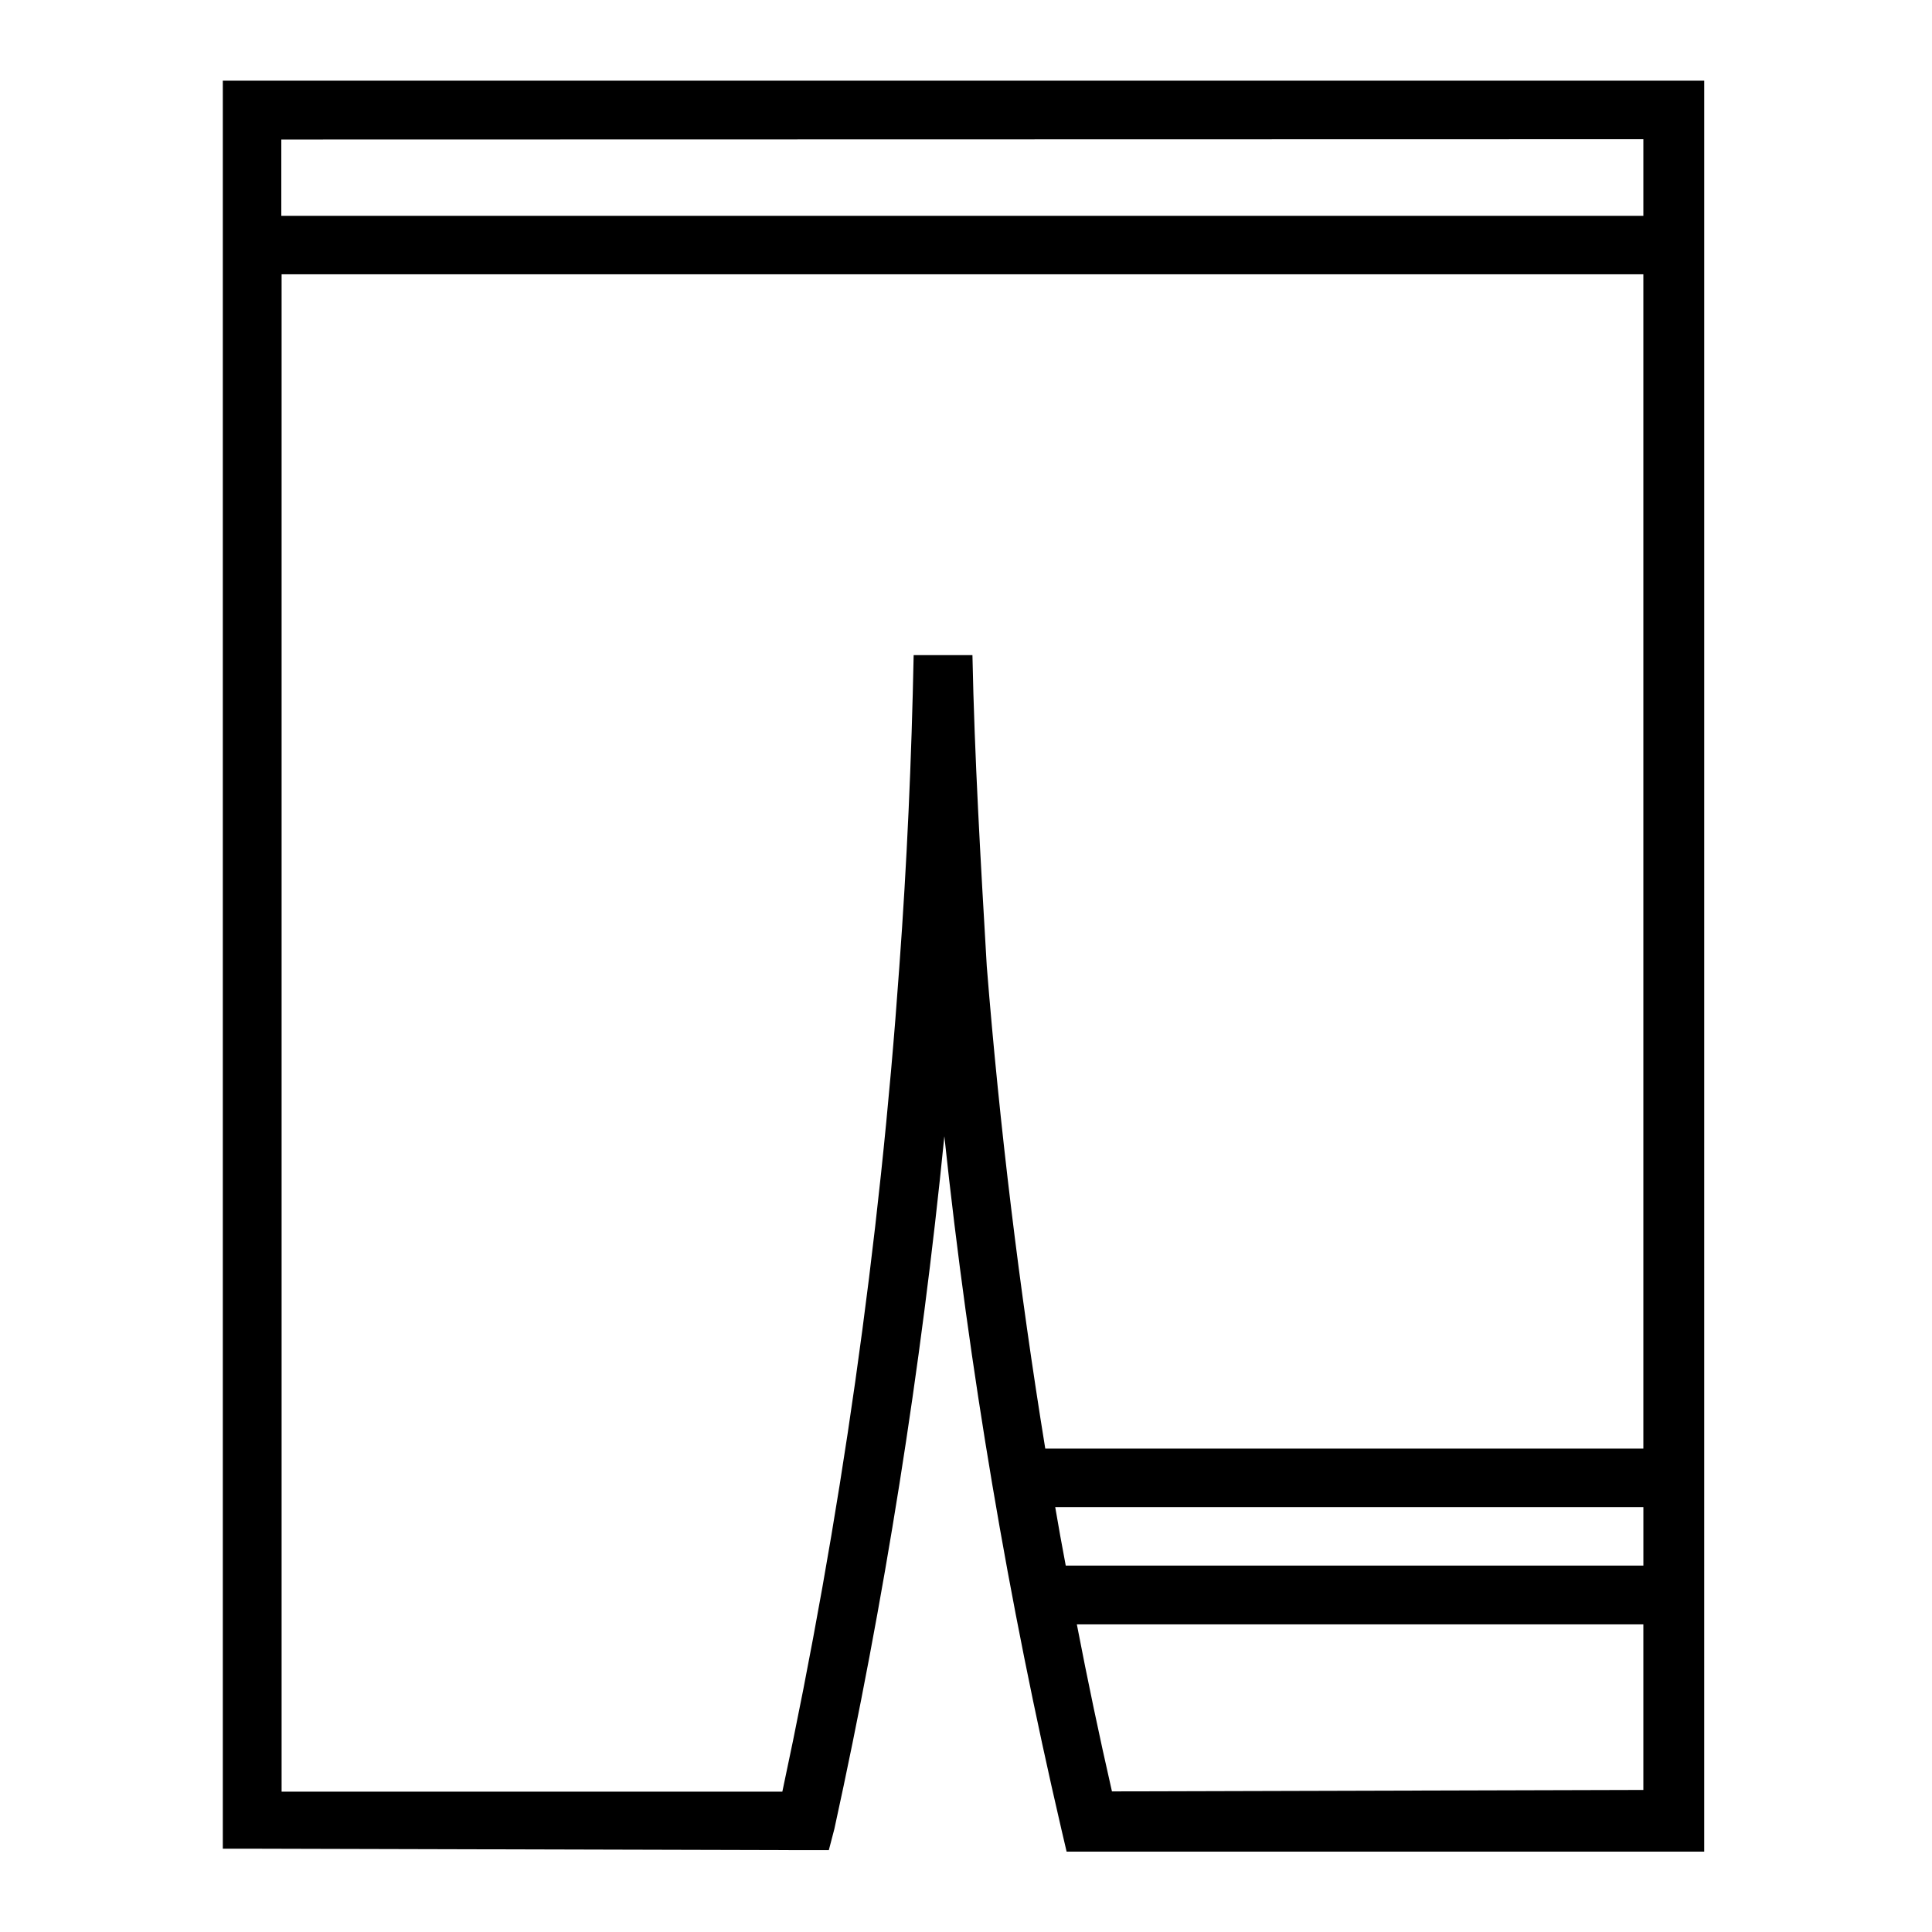 <?xml version="1.0" encoding="UTF-8"?>
<!-- Uploaded to: ICON Repo, www.svgrepo.com, Generator: ICON Repo Mixer Tools -->
<svg fill="#000000" width="800px" height="800px" version="1.1" viewBox="144 144 512 512" xmlns="http://www.w3.org/2000/svg">
 <path d="m357.37 634.31h6.277l1.477-5.656c13.254-60.566 22.984-121.85 29.141-183.54 6.586 61.781 16.941 123.1 31.004 183.62l1.395 5.969h168.97l0.004-469.32h-392.59v468.54h7.75zm44.258-316.7h-15.5c-0.543 27.438-1.781 55.266-3.797 82.625-5.211 73.496-15.574 146.53-31.004 218.58h-132.7v-402.12h360.88v311.2h-158.5c-6.898-42.477-12.09-85.262-15.5-127.81-1.629-27.824-3.258-55.57-3.801-82.469zm22.016 225.79h155.87v15.5h-153.08c-0.98-5.164-1.914-10.332-2.789-15.5zm15.035 75.34c-3.359-14.727-6.461-29.48-9.301-44.258h150.13v43.871zm140.83-437.85v20.309h-360.96v-20.23z"/>
</svg>